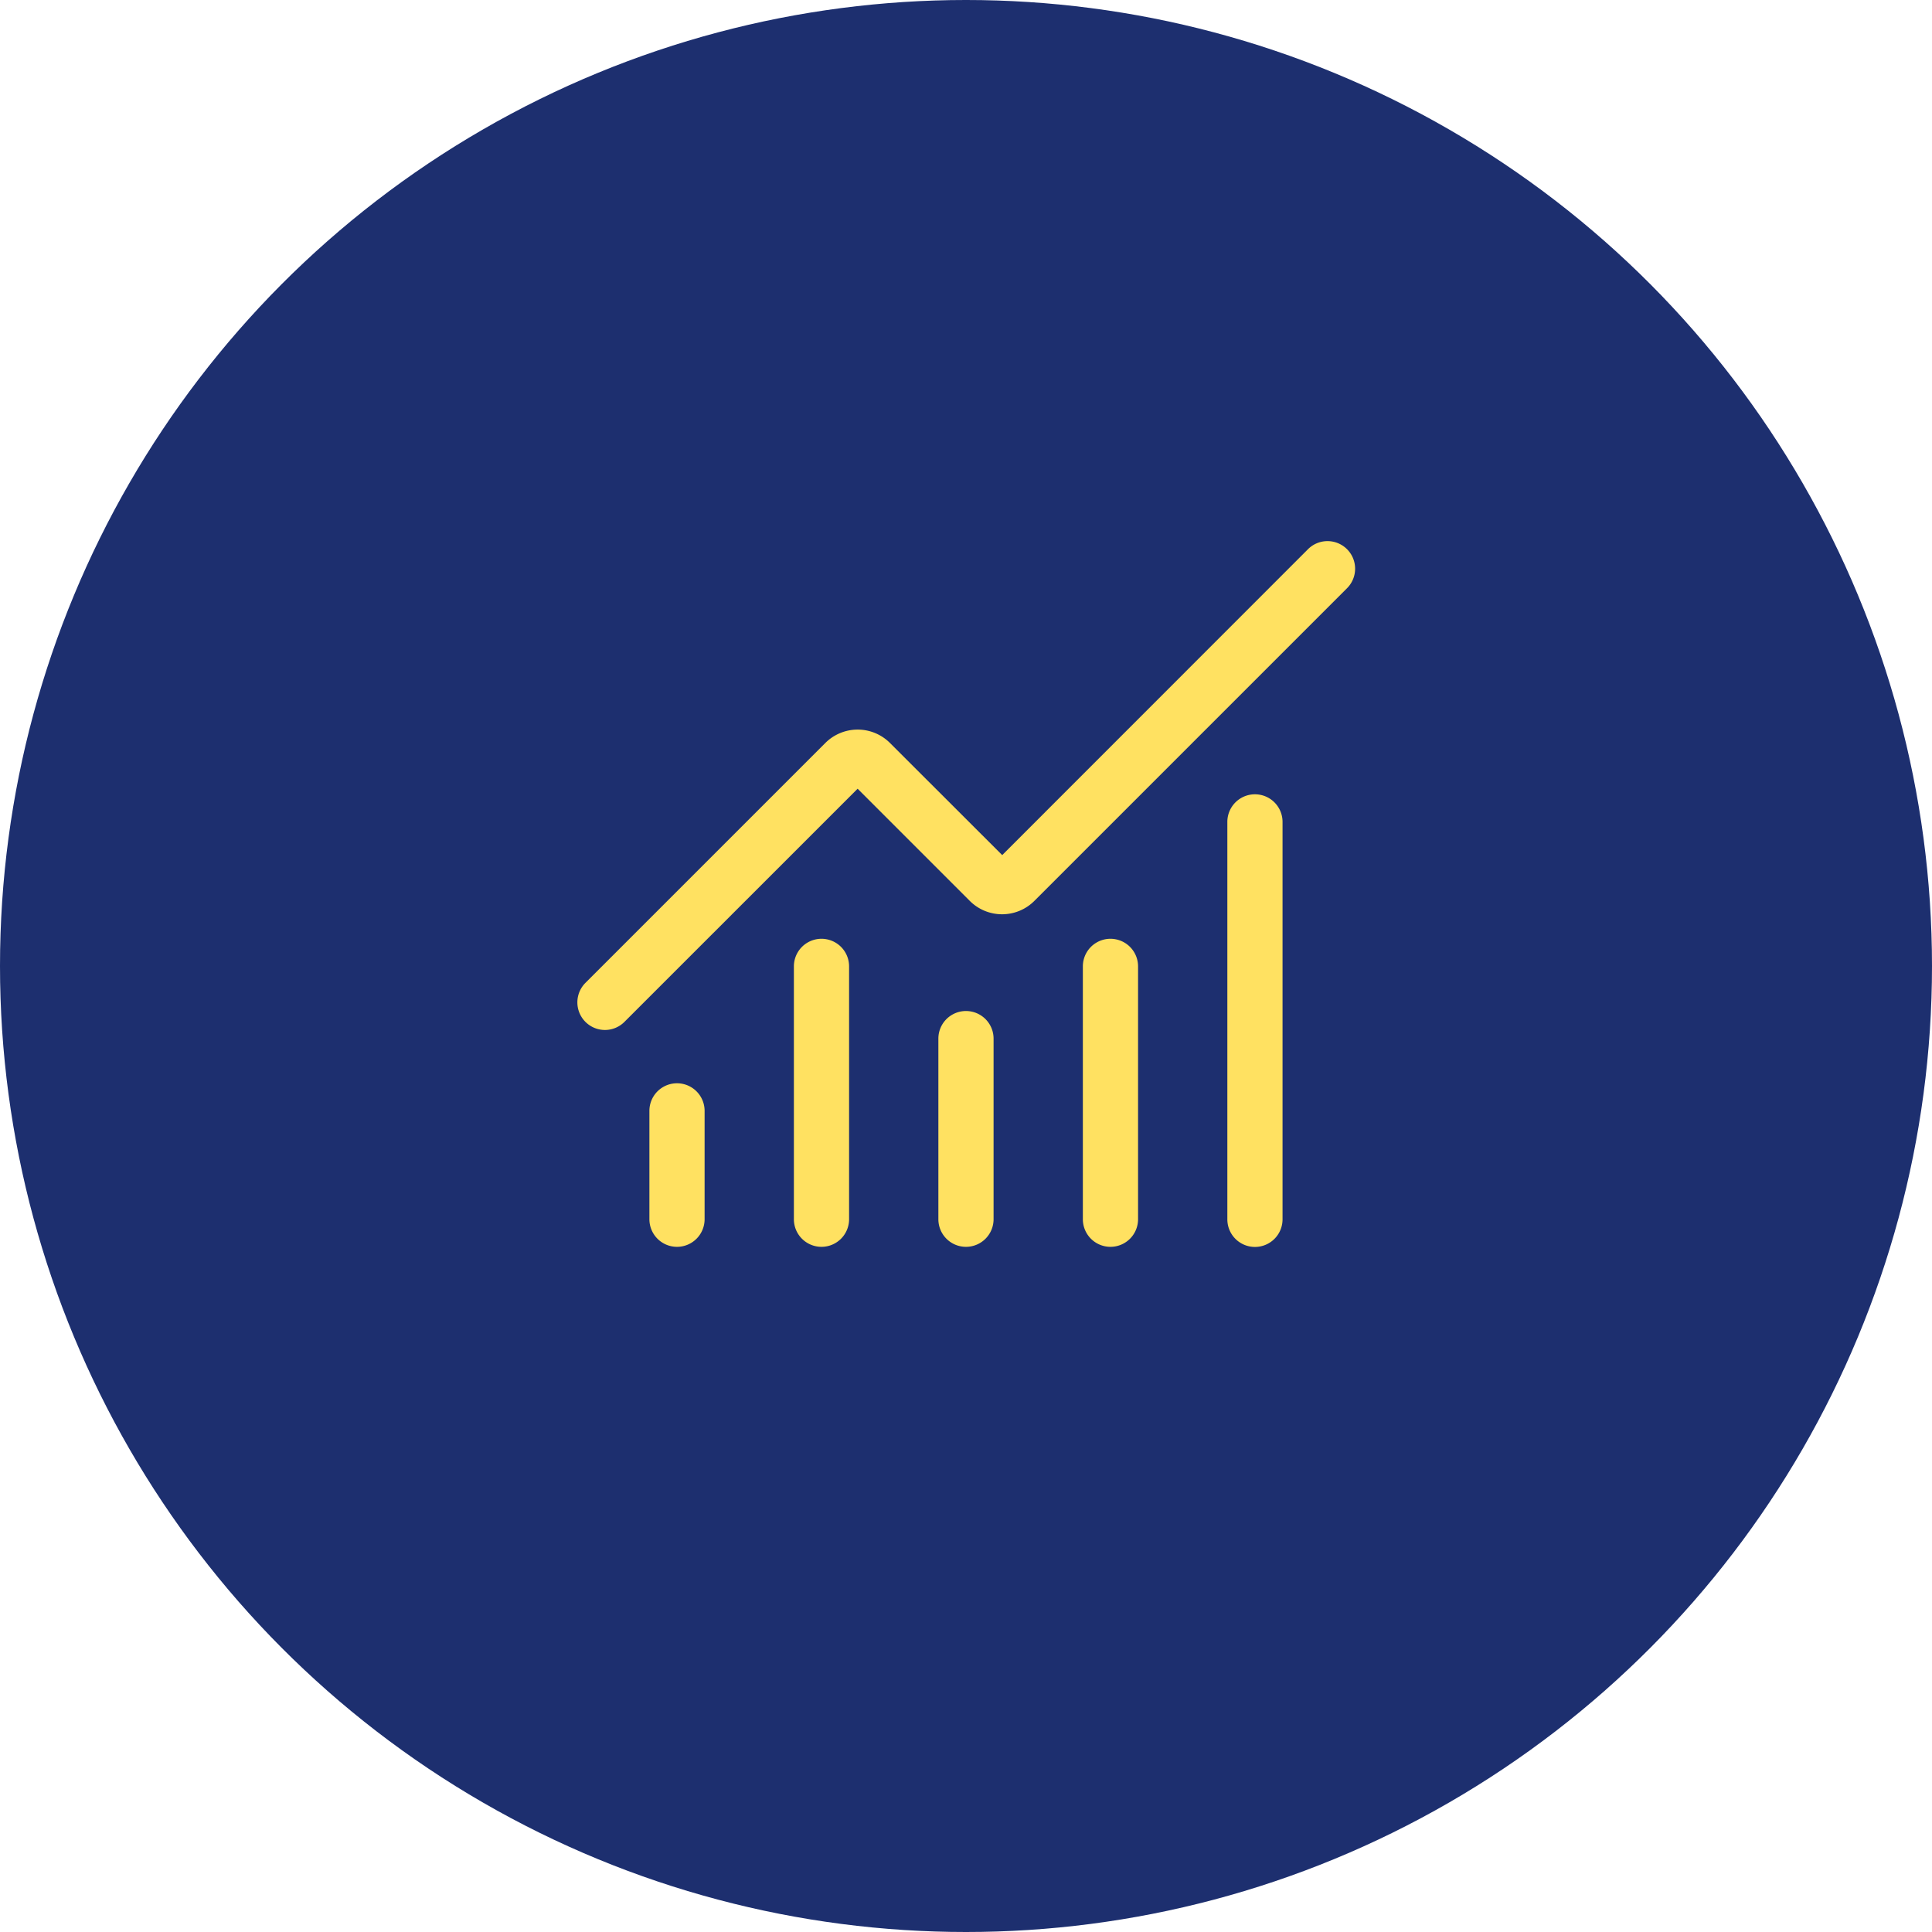 <?xml version="1.0" encoding="UTF-8"?> <svg xmlns="http://www.w3.org/2000/svg" xmlns:xlink="http://www.w3.org/1999/xlink" width="70" height="70" viewBox="0 0 70 70"><defs><clipPath id="clip-Icon-outils-piloter-optiminer"><rect width="70" height="70"></rect></clipPath></defs><g id="Icon-outils-piloter-optiminer" clip-path="url(#clip-Icon-outils-piloter-optiminer)"><circle id="Ellipse_417" data-name="Ellipse 417" cx="35" cy="35" r="35" fill="#1d2f6f"></circle><g id="Groupe_7891" data-name="Groupe 7891" transform="translate(19.912 17.618)"><path id="Tracé_8674" data-name="Tracé 8674" d="M12,23.544a1,1,0,0,1-1-1V16a1,1,0,0,1,2,0v6.544A1,1,0,0,1,12,23.544Z" transform="translate(3.087 4.013)" fill="#ffe161"></path><path id="Tracé_8675" data-name="Tracé 8675" d="M16,24.161a1,1,0,0,1-1-1V14a1,1,0,0,1,2,0v9.161A1,1,0,0,1,16,24.161Z" transform="translate(4.322 3.396)" fill="#ffe161"></path><path id="Tracé_8676" data-name="Tracé 8676" d="M20,25.4a1,1,0,0,1-1-1V10a1,1,0,1,1,2,0V24.4A1,1,0,0,1,20,25.4Z" transform="translate(5.557 2.161)" fill="#ffe161"></path><path id="Tracé_8677" data-name="Tracé 8677" d="M2,19.7A1,1,0,0,1,1.293,18l8.7-8.7a1.656,1.656,0,0,1,2.339,0L16.4,13.364,27.467,2.293a1,1,0,1,1,1.414,1.414L17.566,15.022a1.654,1.654,0,0,1-2.342,0l-4.063-4.063L2.707,19.412A1,1,0,0,1,2,19.7Z" fill="#ffe161"></path><path id="Tracé_8678" data-name="Tracé 8678" d="M4,22.926a1,1,0,0,1-1-1V18a1,1,0,0,1,2,0v3.926A1,1,0,0,1,4,22.926Z" transform="translate(0.617 4.631)" fill="#ffe161"></path><path id="Tracé_8679" data-name="Tracé 8679" d="M8,24.161a1,1,0,0,1-1-1V14a1,1,0,0,1,2,0v9.161A1,1,0,0,1,8,24.161Z" transform="translate(1.852 3.396)" fill="#ffe161"></path></g></g></svg> 
